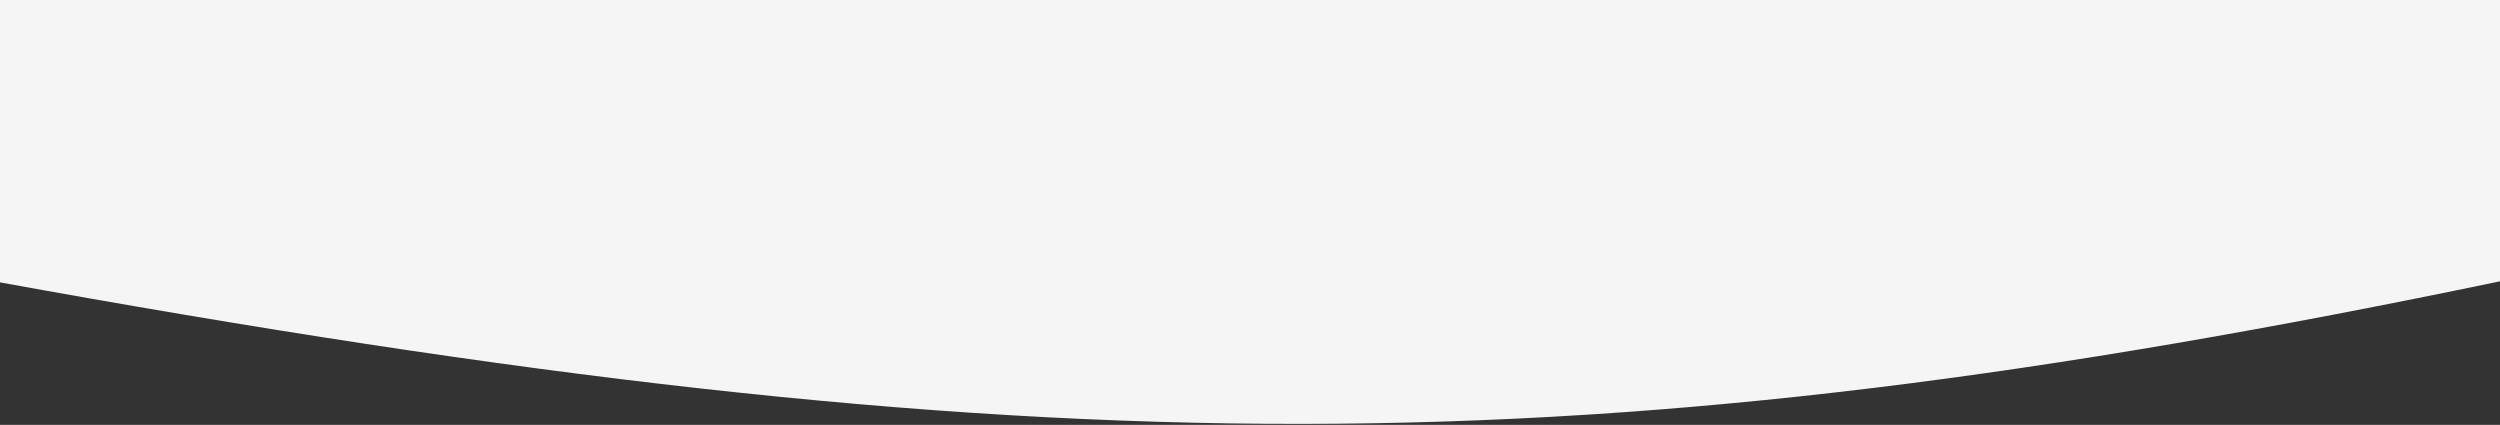 <svg width="1724" height="293" viewBox="0 0 1724 293" fill="none" xmlns="http://www.w3.org/2000/svg">
<rect x="0" y="0" width="1724" height="293" fill="#333333" stroke="none"/>
<path d="M-4 0H1724V194C1098.82 324.203 721.153 325.98 -4 194V0Z" fill="#F5F5F5"/>
</svg>
